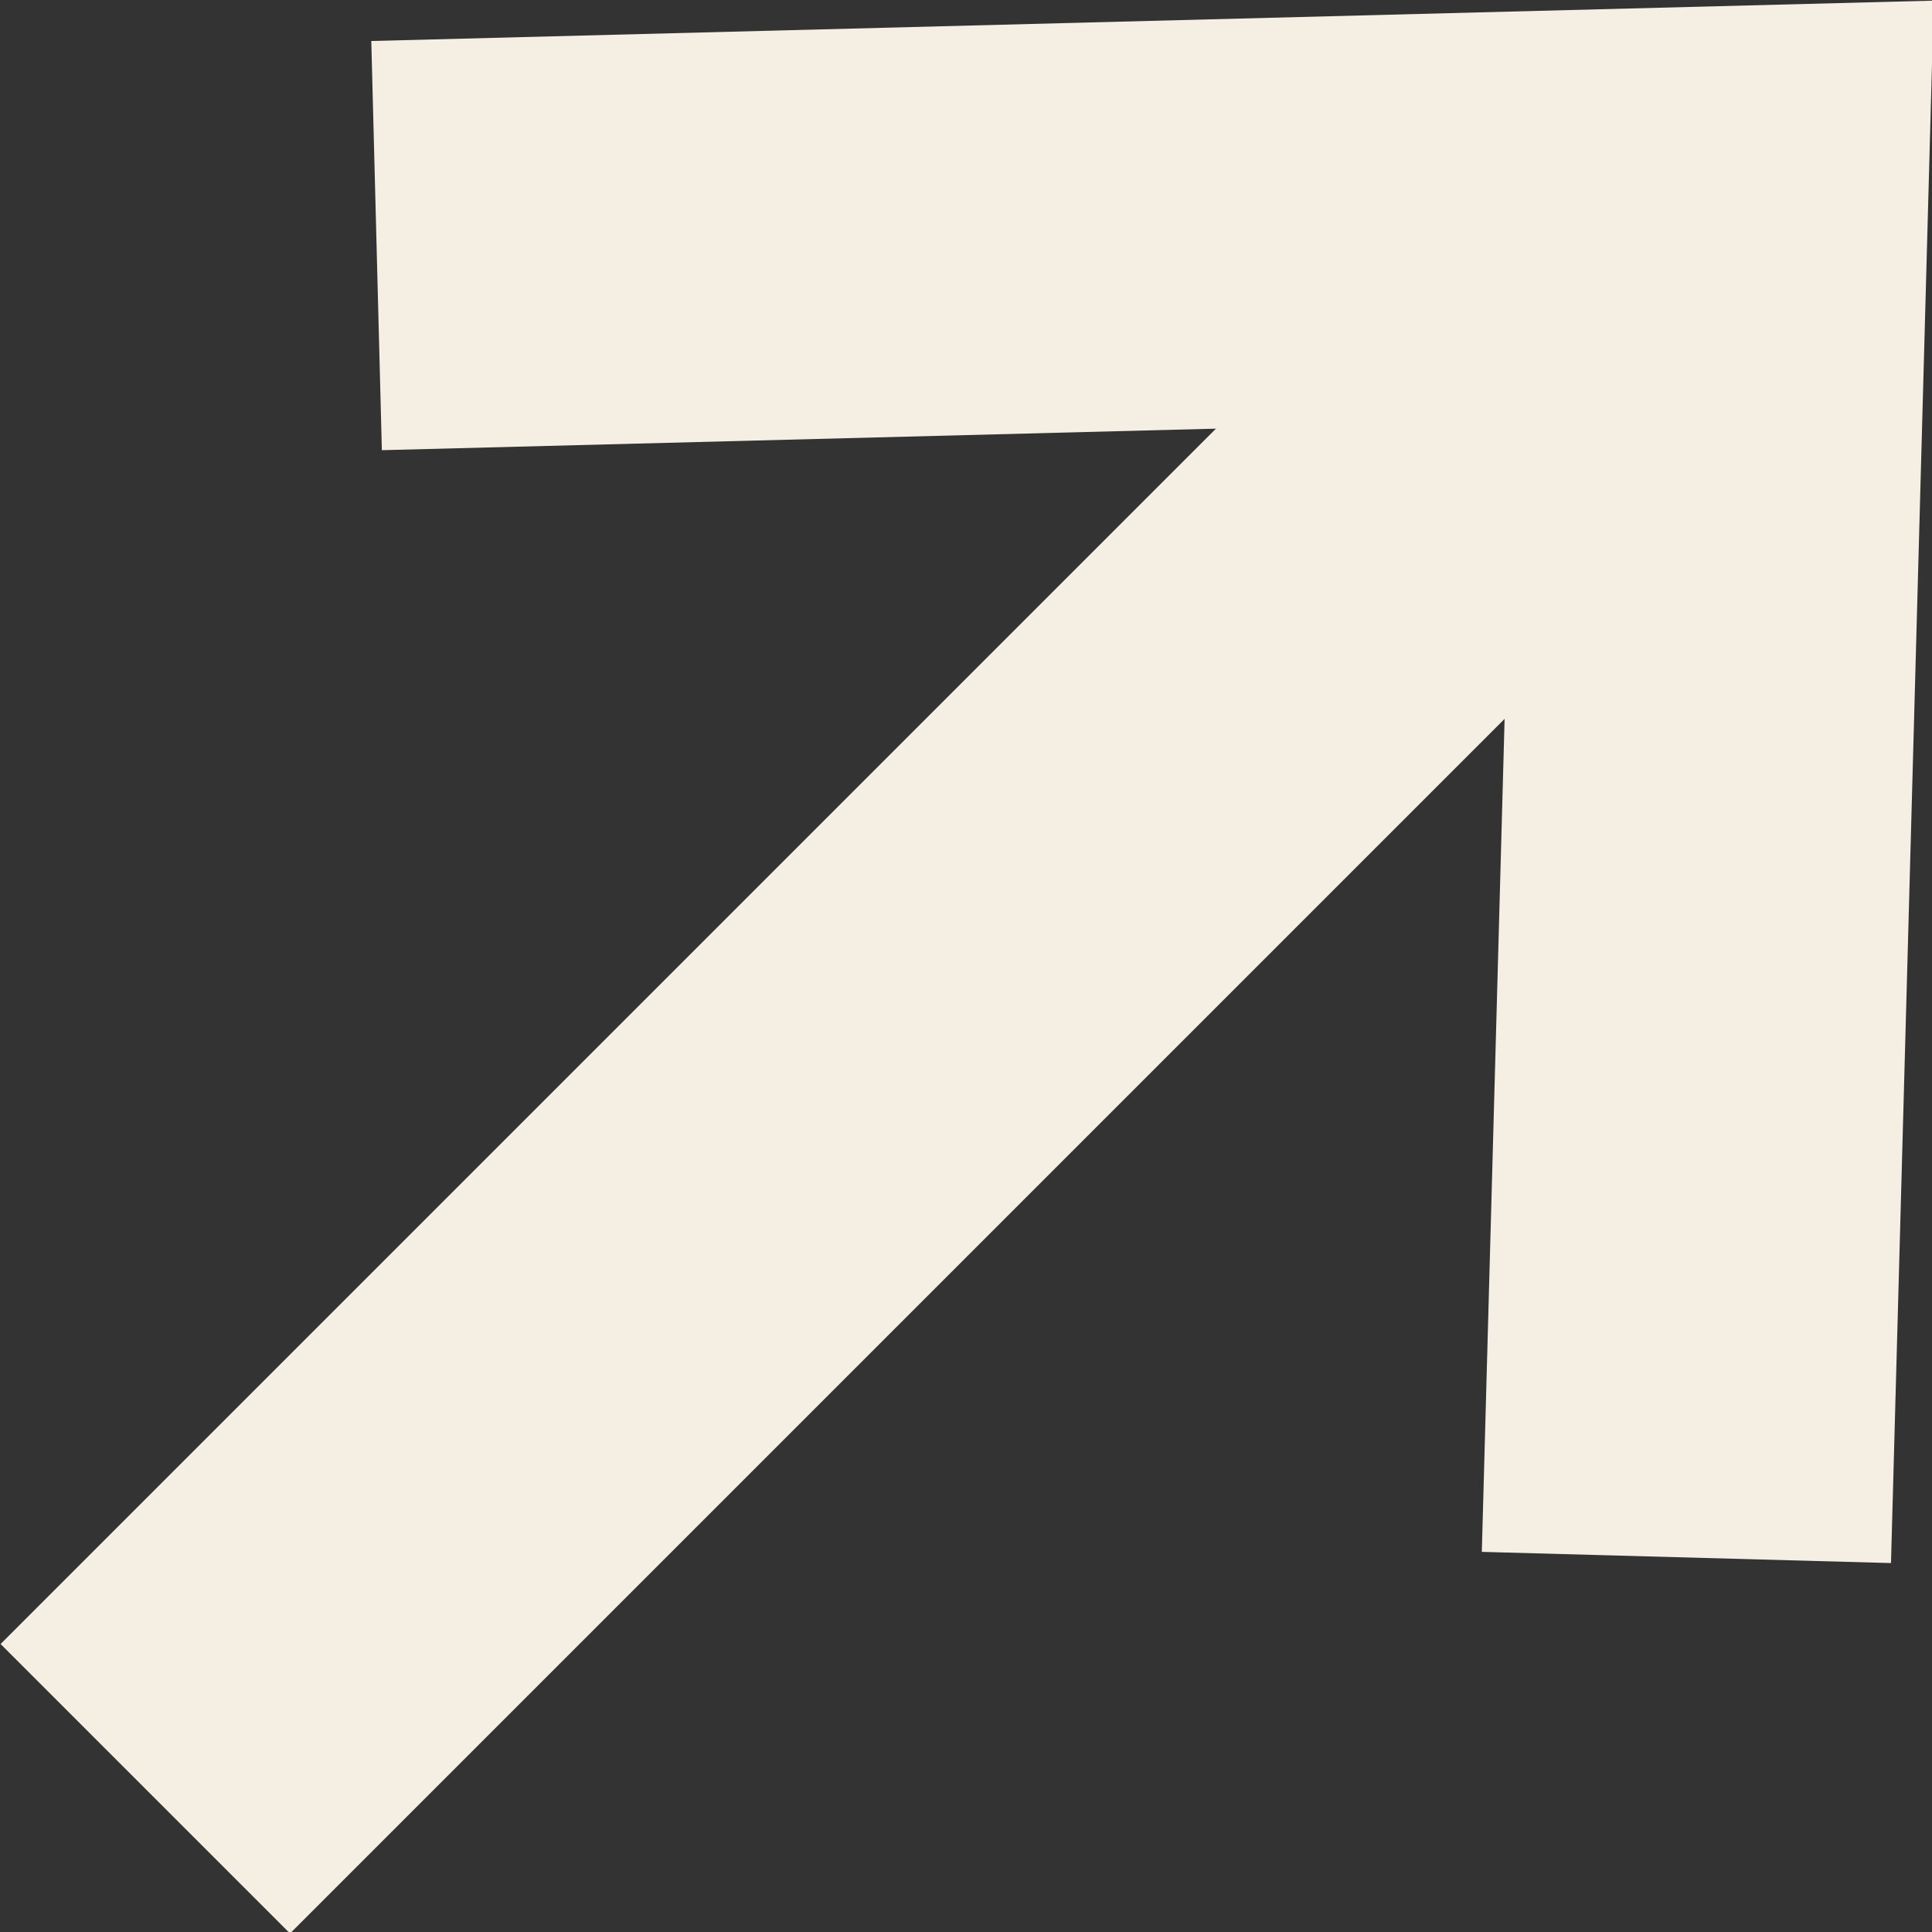 <?xml version="1.0" encoding="UTF-8"?>
<svg id="Layer_2" data-name="Layer 2" xmlns="http://www.w3.org/2000/svg" viewBox="0 0 9.44 9.44">
  <rect x="0" y="0" width="9.44" height="9.44" fill="#333333" stroke="none"/>
  <defs>
    <style>
      .cls-1 {
        fill: none;
        stroke: #f5eee3;
        stroke-miterlimit: 10;
        stroke-width: 2px;
      }
    </style>
  </defs>
  <g id="Layer_4" data-name="Layer 4">
    <g>
      <polyline class="cls-1" points="8.24 7.61 8.42 1.03 1.84 1.2"/>
      <line class="cls-1" x1=".71" y1="8.74" x2="8.42" y2="1.03"/>
    </g>
  </g>
</svg>